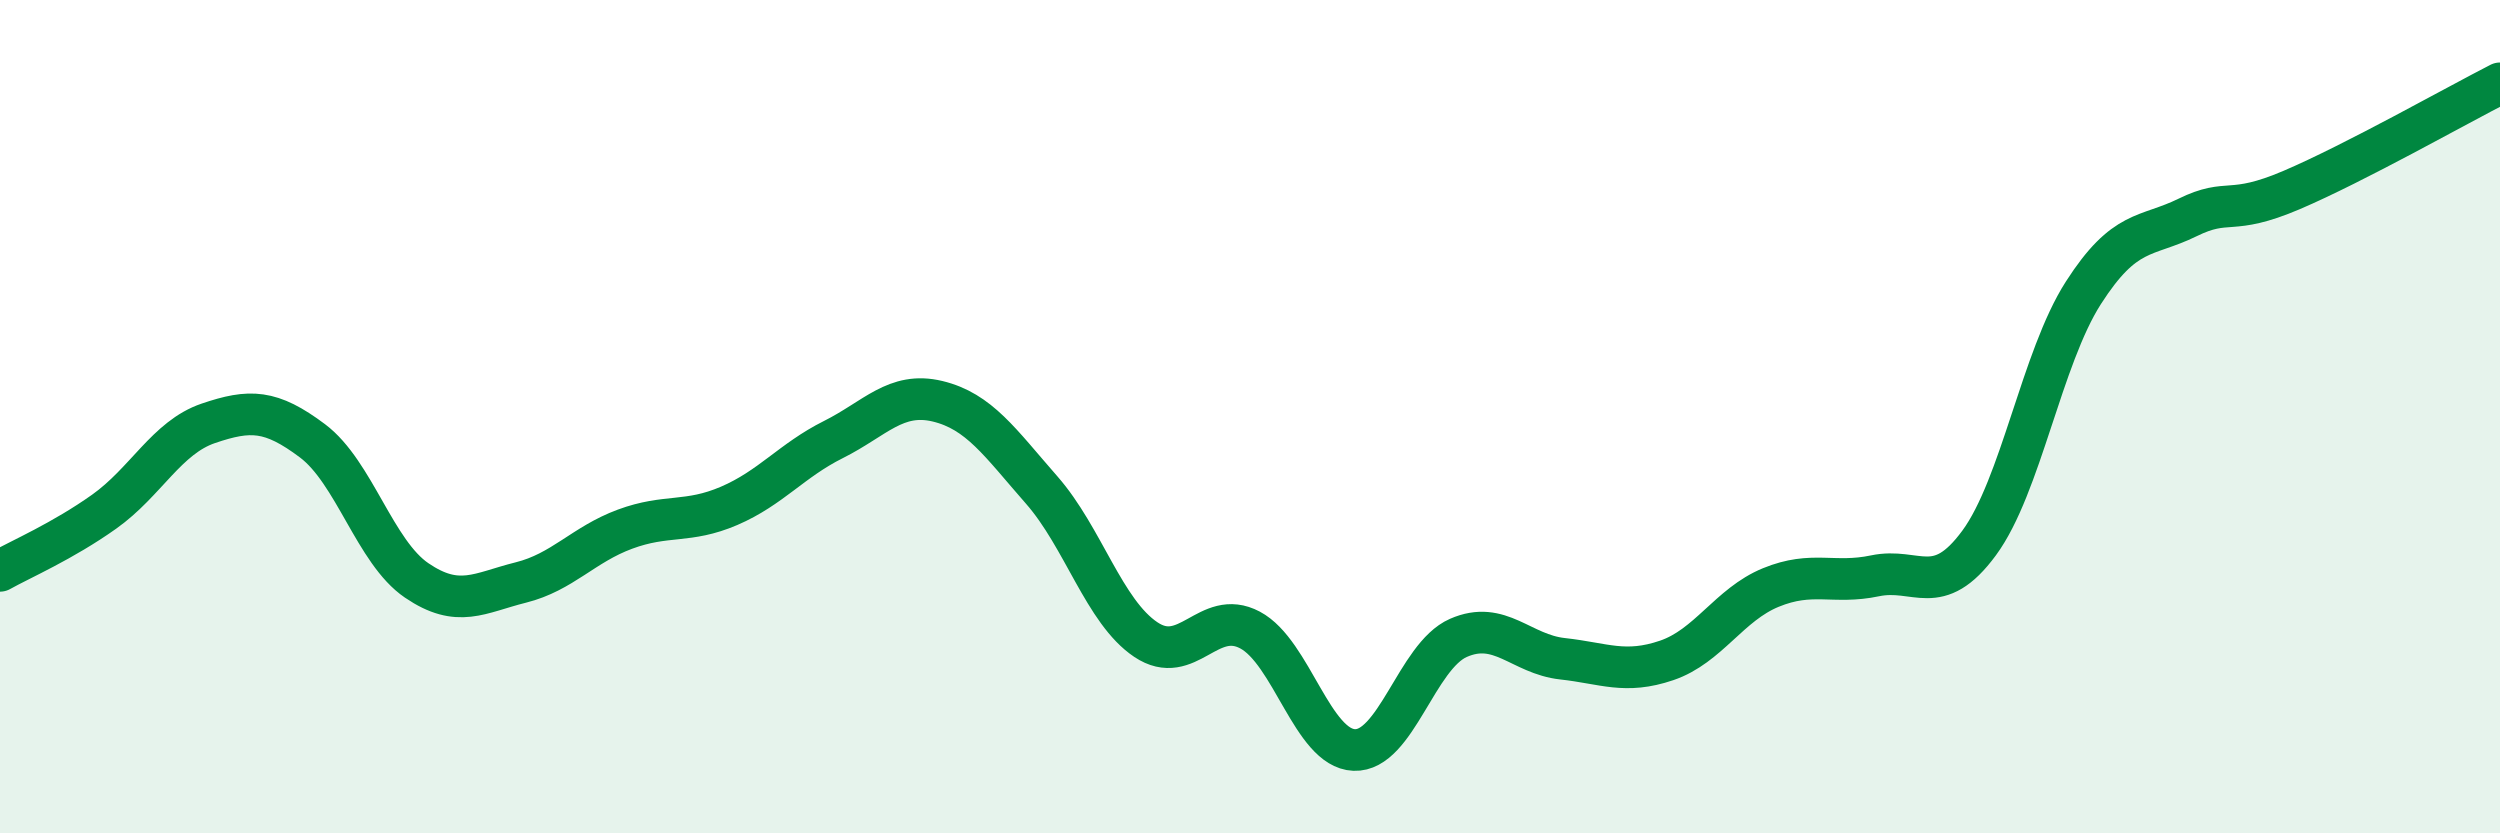 
    <svg width="60" height="20" viewBox="0 0 60 20" xmlns="http://www.w3.org/2000/svg">
      <path
        d="M 0,13.7 C 0.5,13.42 1.5,12.99 2.5,12.28 C 3.5,11.57 4,10.5 5,10.16 C 6,9.82 6.5,9.83 7.5,10.58 C 8.5,11.33 9,13.25 10,13.93 C 11,14.61 11.5,14.23 12.5,13.98 C 13.5,13.73 14,13.07 15,12.7 C 16,12.33 16.5,12.57 17.5,12.14 C 18.5,11.71 19,11.05 20,10.55 C 21,10.05 21.5,9.39 22.5,9.63 C 23.5,9.87 24,10.62 25,11.76 C 26,12.9 26.5,14.68 27.5,15.35 C 28.5,16.02 29,14.59 30,15.12 C 31,15.65 31.5,17.96 32.5,18 C 33.5,18.04 34,15.75 35,15.31 C 36,14.87 36.5,15.7 37.5,15.81 C 38.5,15.92 39,16.19 40,15.85 C 41,15.51 41.5,14.51 42.5,14.1 C 43.5,13.69 44,14.03 45,13.82 C 46,13.61 46.5,14.39 47.5,13.03 C 48.5,11.67 49,8.59 50,7.03 C 51,5.47 51.5,5.71 52.5,5.22 C 53.5,4.73 53.5,5.2 55,4.56 C 56.5,3.92 59,2.51 60,2L60 20L0 20Z"
        fill="#008740"
        opacity="0.1"
        stroke-linecap="round"
        stroke-linejoin="round"
      />
      <path
        d="M 0,13.7 C 0.5,13.42 1.5,12.99 2.5,12.28 C 3.5,11.57 4,10.5 5,10.16 C 6,9.82 6.5,9.83 7.5,10.58 C 8.5,11.33 9,13.25 10,13.93 C 11,14.61 11.5,14.23 12.5,13.98 C 13.5,13.73 14,13.07 15,12.7 C 16,12.33 16.5,12.57 17.5,12.14 C 18.5,11.71 19,11.05 20,10.55 C 21,10.05 21.5,9.39 22.5,9.63 C 23.5,9.87 24,10.62 25,11.76 C 26,12.9 26.5,14.68 27.5,15.35 C 28.5,16.02 29,14.59 30,15.12 C 31,15.65 31.5,17.96 32.5,18 C 33.5,18.04 34,15.75 35,15.31 C 36,14.87 36.5,15.7 37.5,15.81 C 38.5,15.92 39,16.19 40,15.85 C 41,15.51 41.5,14.51 42.5,14.1 C 43.5,13.69 44,14.03 45,13.82 C 46,13.61 46.5,14.39 47.5,13.03 C 48.5,11.67 49,8.59 50,7.03 C 51,5.47 51.5,5.71 52.5,5.22 C 53.5,4.73 53.5,5.2 55,4.56 C 56.5,3.92 59,2.51 60,2"
        stroke="#008740"
        stroke-width="1"
        fill="none"
        stroke-linecap="round"
        stroke-linejoin="round"
      />
    </svg>
  